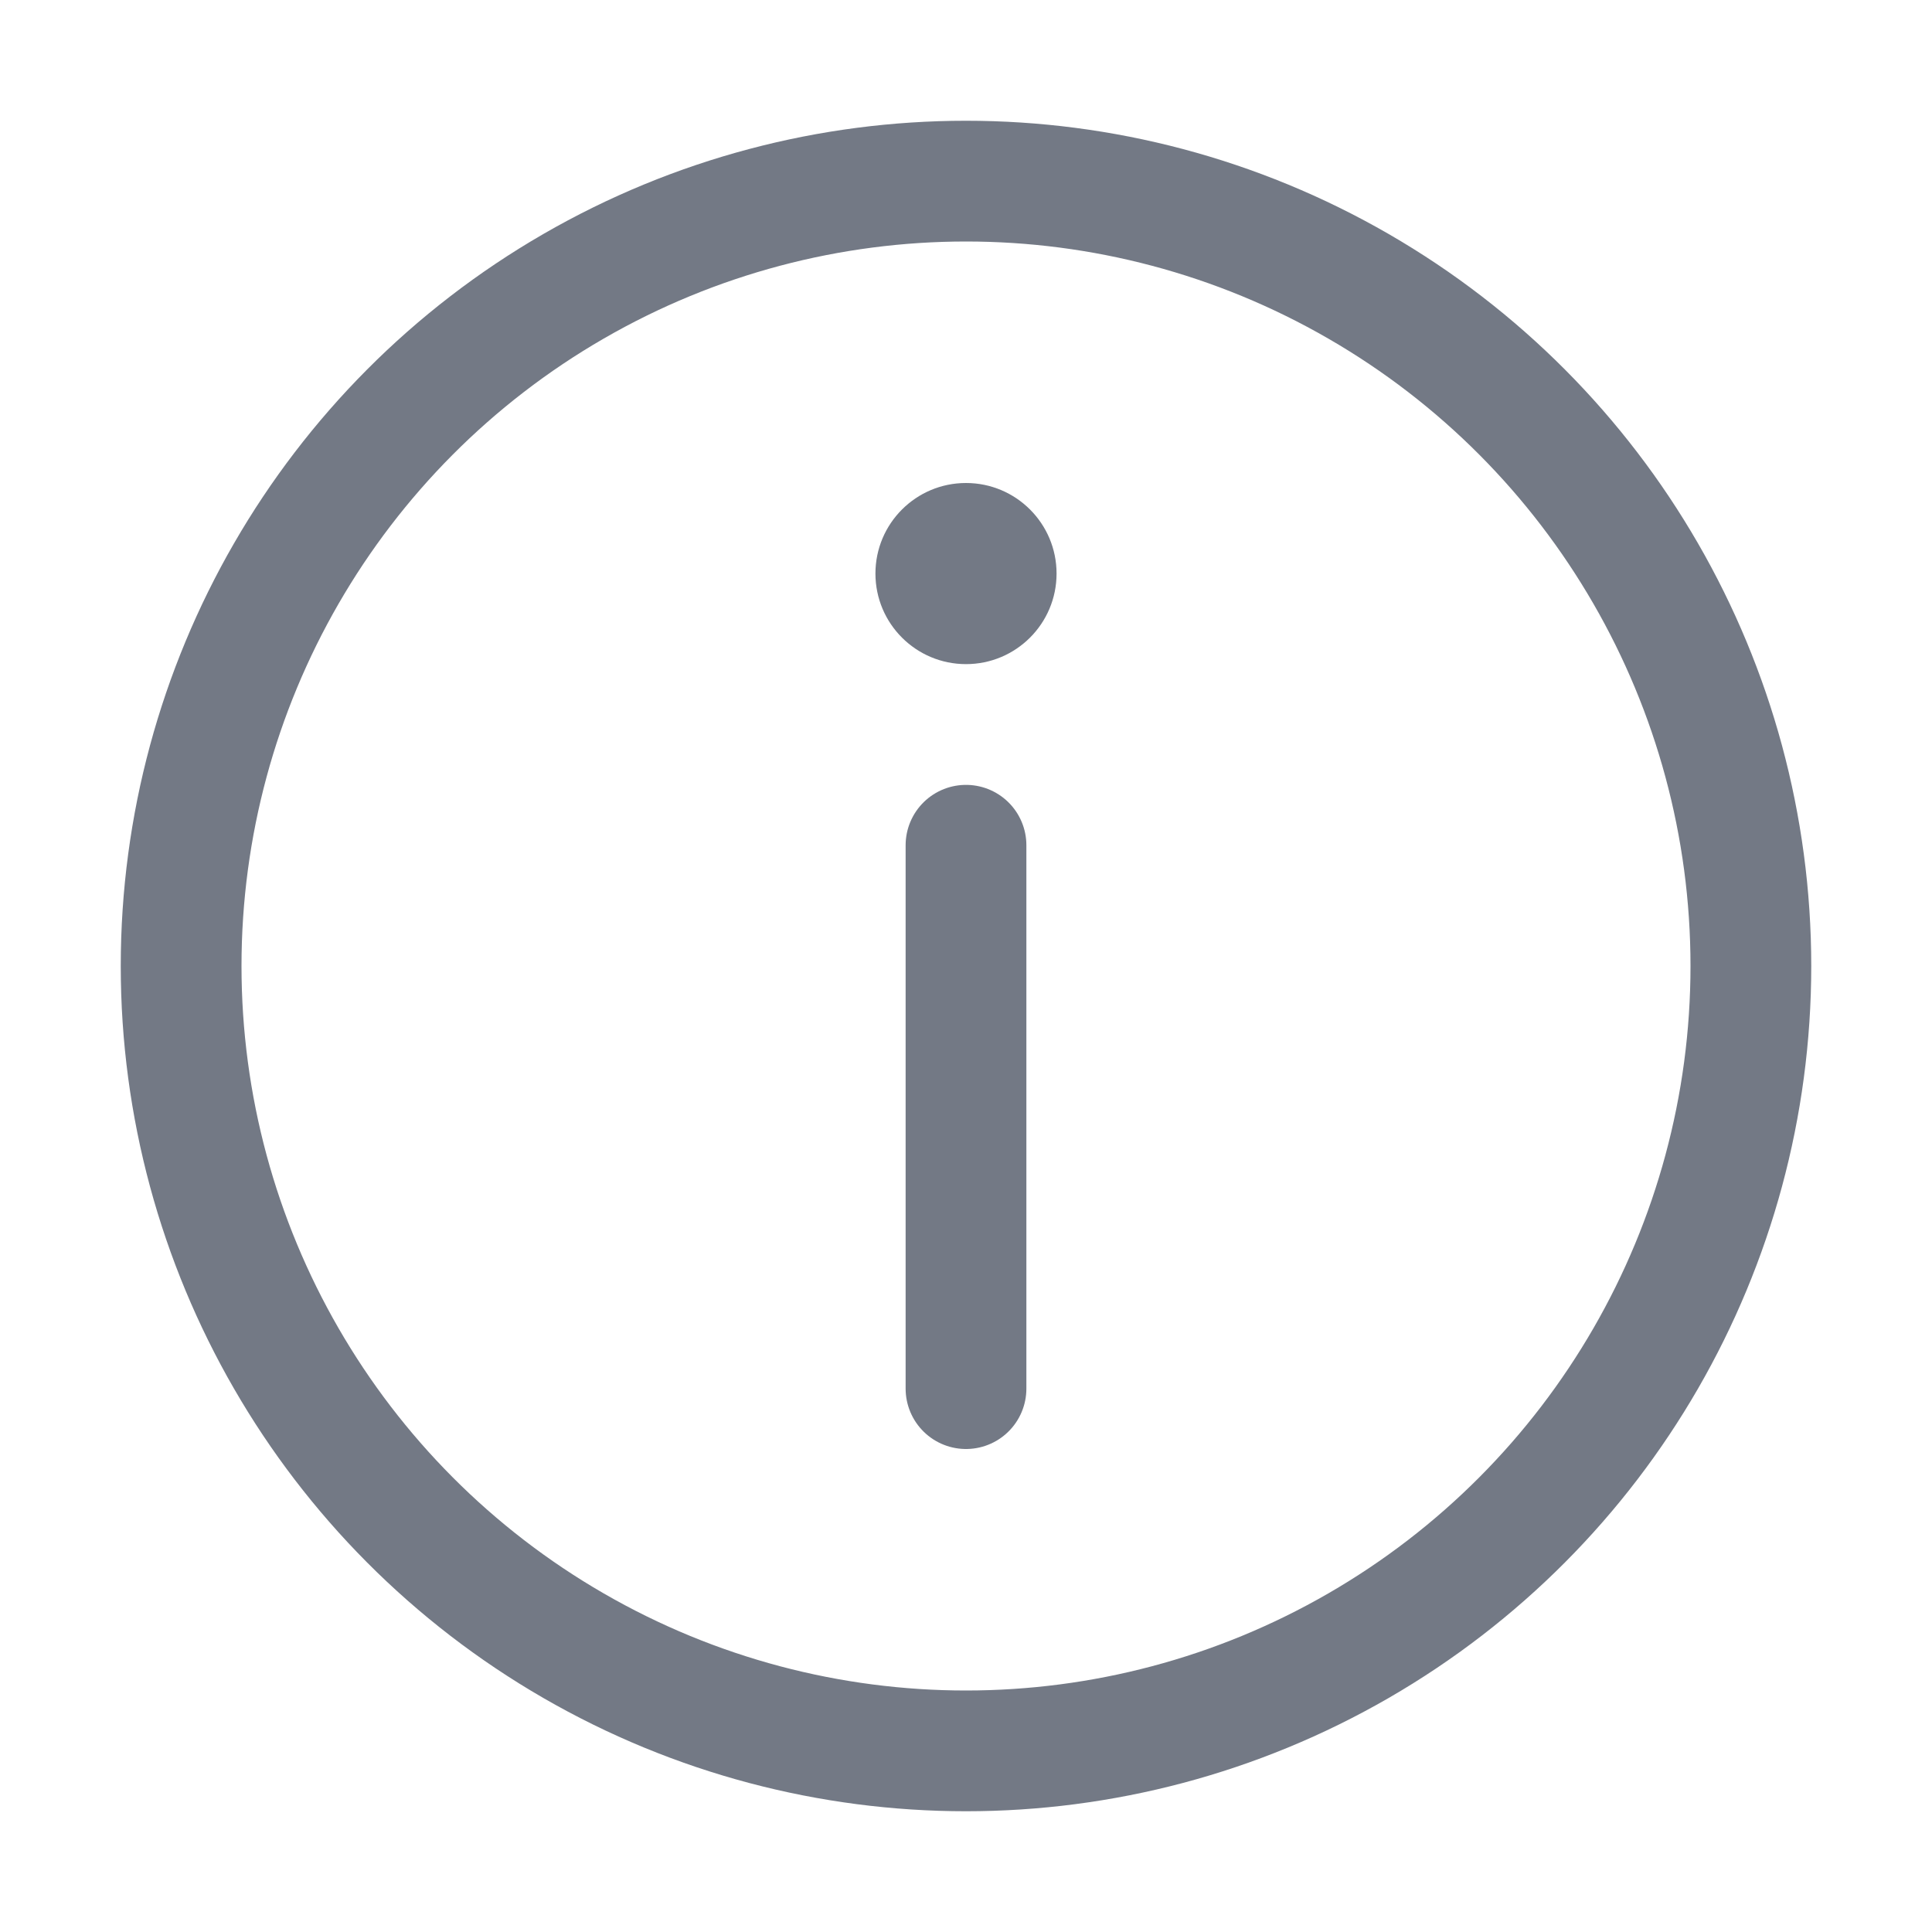 <svg width="16" height="16" viewBox="0 0 16 16" fill="none" xmlns="http://www.w3.org/2000/svg">
<circle cx="8" cy="8" r="6.5" stroke="#737985" stroke-linecap="round"/>
<path d="M8 7V11.5" stroke="#737985" stroke-linecap="round"/>
<ellipse cx="8" cy="4.75" rx="0.75" ry="0.75" fill="#737985"/>
</svg>
